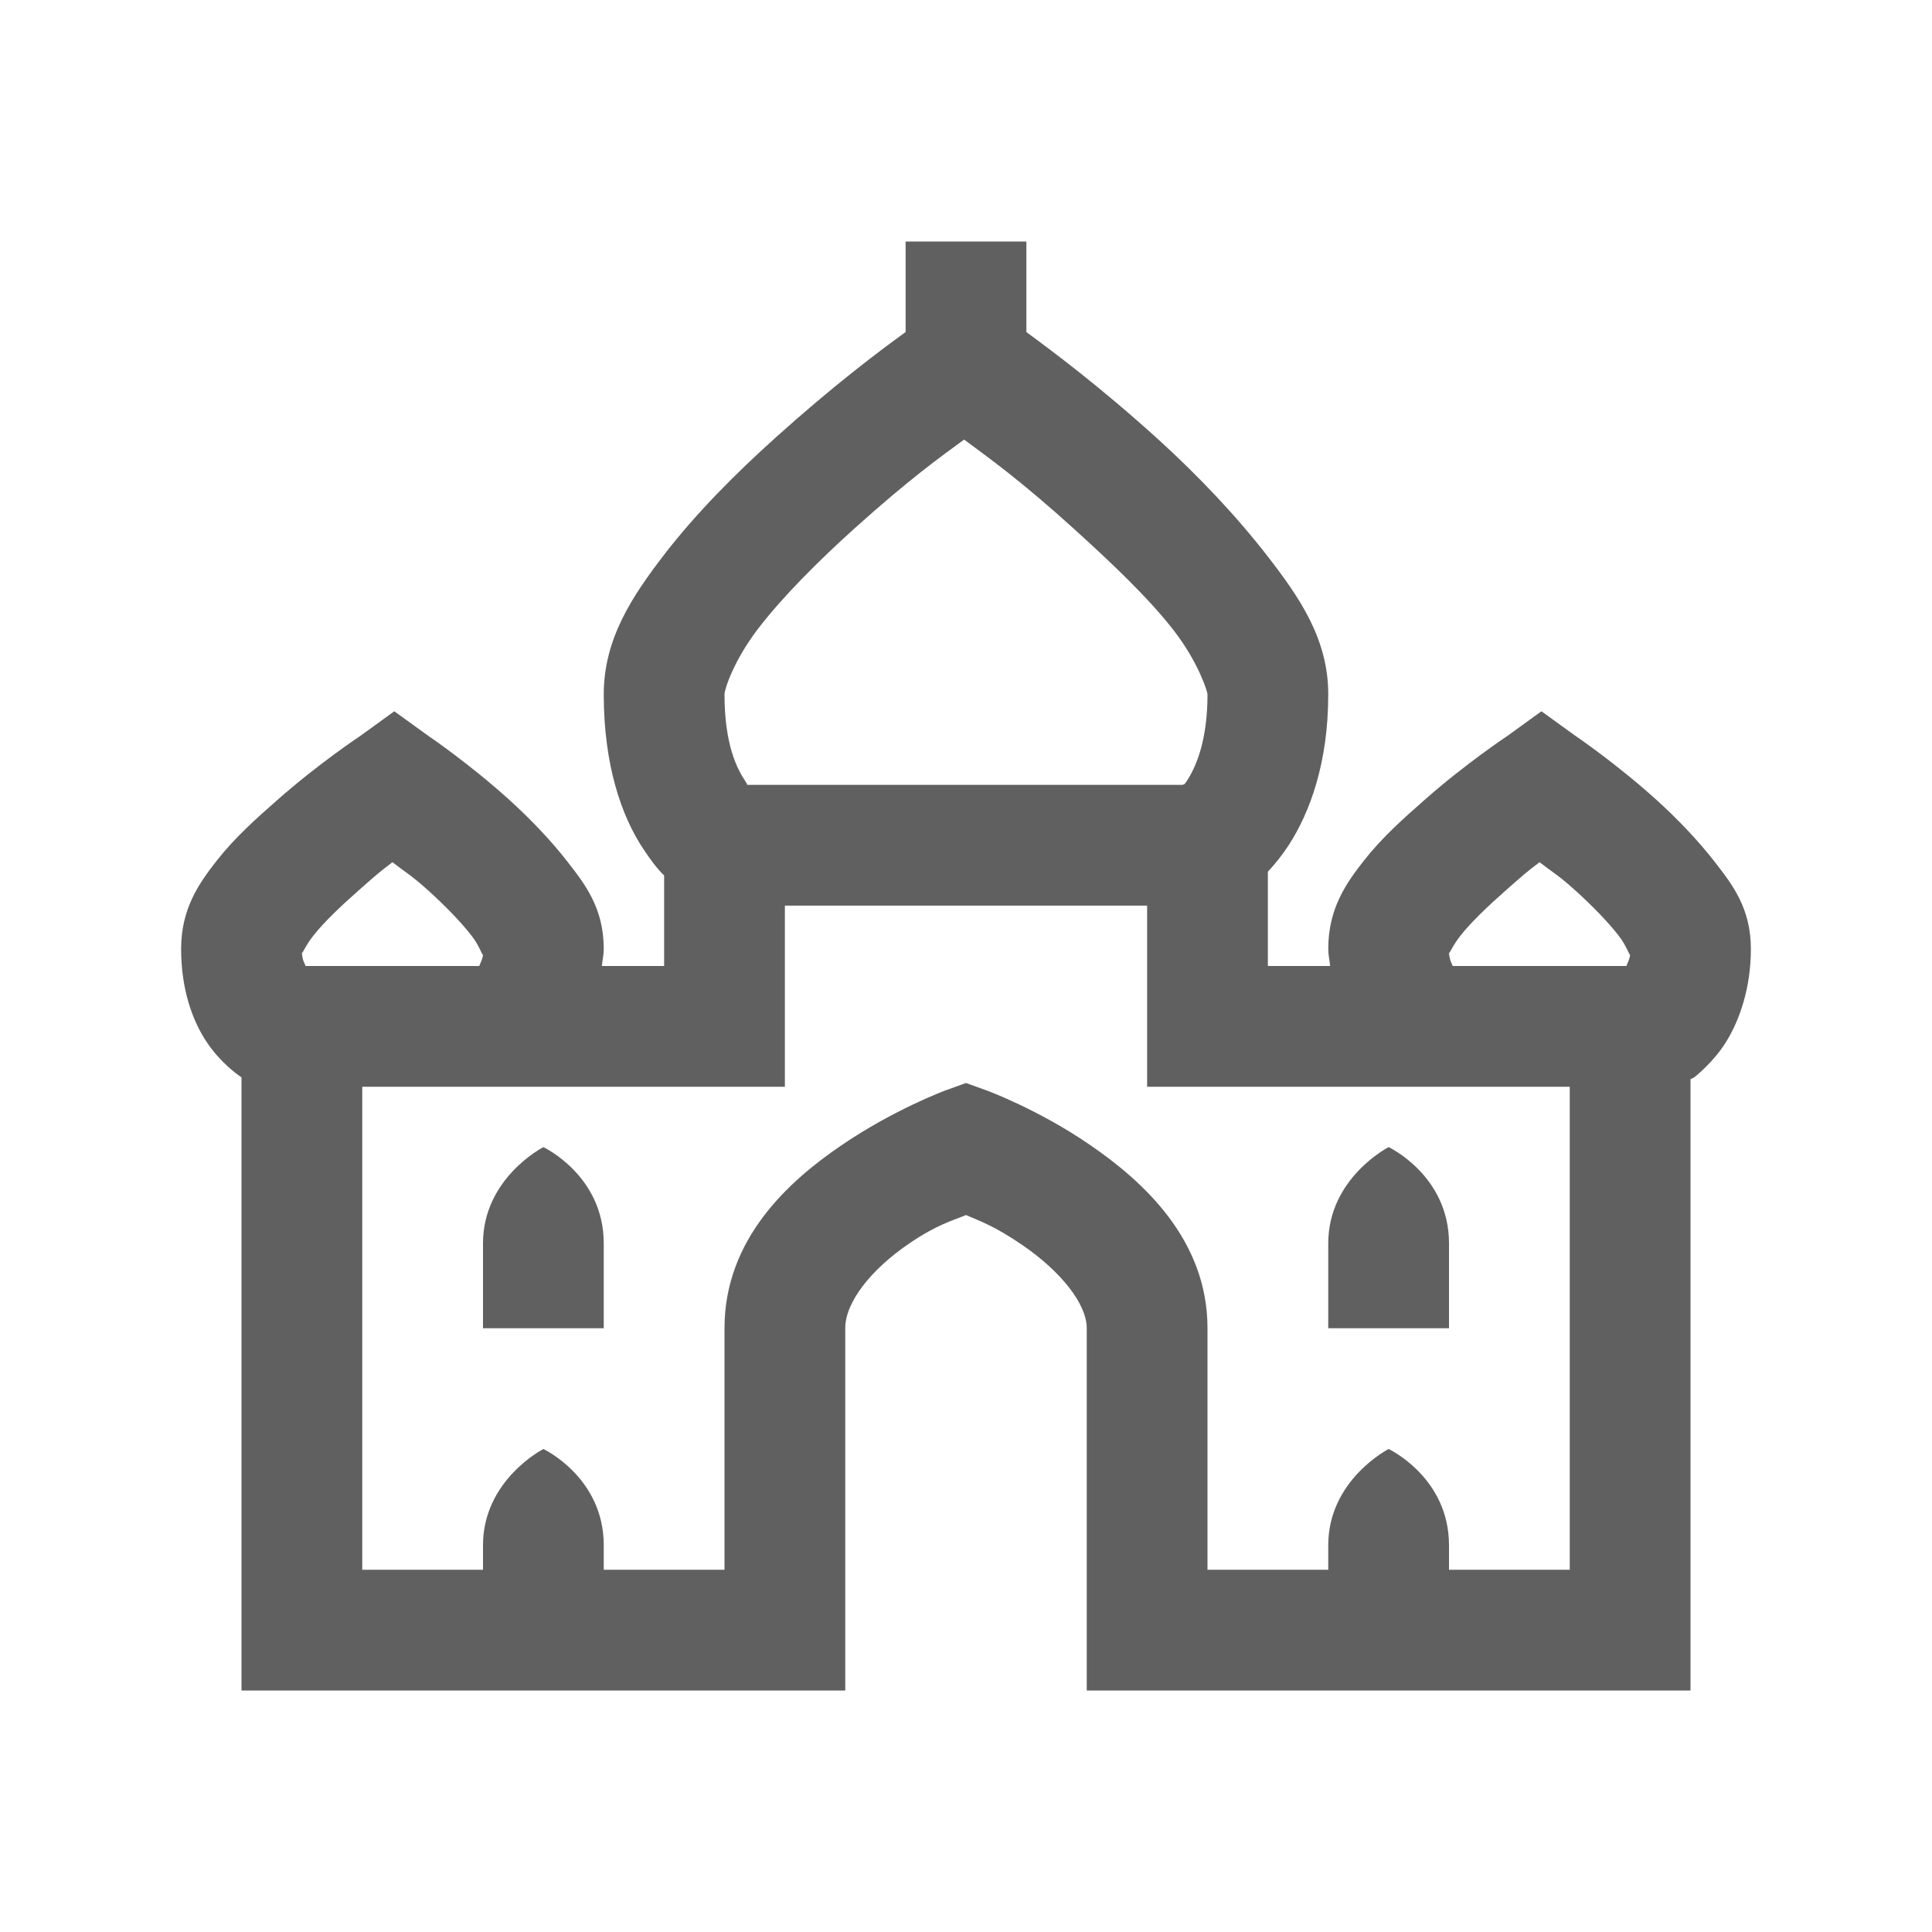 ﻿<svg xmlns="http://www.w3.org/2000/svg" viewBox="0 0 32 32" width="64" height="64">
    <path style="text-indent:0;text-align:start;line-height:normal;text-transform:none;block-progression:tb;-inkscape-font-specification:Sans" d="M 15 4 L 15 5.5 C 14.562 5.816 13.8 6.389 12.844 7.25 C 12.191 7.837 11.529 8.5 11 9.188 C 10.471 9.875 10 10.583 10 11.5 C 10 12.667 10.292 13.517 10.656 14.062 C 10.767 14.229 10.876 14.381 11 14.5 L 11 16 L 9.969 16 C 9.977 15.908 10 15.816 10 15.719 C 10 15.047 9.698 14.657 9.406 14.281 C 9.115 13.906 8.773 13.554 8.438 13.25 C 7.766 12.642 7.094 12.188 7.094 12.188 L 6.531 11.781 L 5.969 12.188 C 5.969 12.188 5.279 12.645 4.594 13.25 C 4.251 13.552 3.892 13.87 3.594 14.25 C 3.296 14.63 3 15.047 3 15.719 C 3 16.395 3.192 16.923 3.438 17.281 C 3.651 17.594 3.922 17.793 4 17.844 L 4 27 L 4 28 L 5 28 L 13 28 L 14 28 L 14 27 L 14 22 C 14 21.563 14.433 21.022 15.062 20.594 C 15.521 20.282 15.779 20.217 16 20.125 C 16.221 20.22 16.475 20.307 16.938 20.625 C 17.571 21.06 18 21.596 18 22 L 18 27 L 18 28 L 19 28 L 27 28 L 28 28 L 28 27 L 28 17.875 L 28.062 17.844 C 28.062 17.844 28.378 17.601 28.594 17.25 C 28.81 16.899 29 16.368 29 15.719 C 29 15.047 28.698 14.657 28.406 14.281 C 28.115 13.906 27.773 13.554 27.438 13.25 C 26.766 12.642 26.094 12.188 26.094 12.188 L 25.531 11.781 L 24.969 12.188 C 24.969 12.188 24.279 12.645 23.594 13.25 C 23.251 13.552 22.892 13.87 22.594 14.25 C 22.296 14.63 22 15.047 22 15.719 C 22 15.82 22.023 15.905 22.031 16 L 21 16 L 21 14.438 C 21.116 14.314 21.236 14.166 21.344 14 C 21.697 13.456 22 12.632 22 11.5 C 22 10.586 21.527 9.9 21 9.219 C 20.473 8.538 19.838 7.872 19.188 7.281 C 18.217 6.4 17.428 5.815 17 5.5 L 17 4 L 15 4 z M 15.969 7.281 C 16.353 7.567 16.897 7.949 17.812 8.781 C 18.412 9.325 19.027 9.908 19.438 10.438 C 19.848 10.967 20 11.455 20 11.5 C 20 12.285 19.803 12.711 19.656 12.938 C 19.603 13.019 19.617 12.973 19.594 13 L 12.375 13 C 12.363 12.979 12.396 13.016 12.344 12.938 C 12.208 12.733 12 12.333 12 11.5 C 12 11.417 12.154 10.937 12.562 10.406 C 12.971 9.875 13.559 9.288 14.156 8.75 C 15.059 7.938 15.577 7.567 15.969 7.281 z M 6.5 14.281 C 6.717 14.45 6.805 14.489 7.094 14.75 C 7.378 15.007 7.639 15.276 7.812 15.5 C 7.943 15.668 7.988 15.831 8 15.812 C 7.989 15.901 7.958 15.944 7.938 16 L 5.062 16 C 5.04 15.946 5.009 15.905 5 15.781 C 5.012 15.797 5.056 15.667 5.188 15.5 C 5.362 15.277 5.65 15.003 5.938 14.75 C 6.22 14.501 6.282 14.445 6.5 14.281 z M 25.5 14.281 C 25.717 14.45 25.805 14.489 26.094 14.75 C 26.378 15.007 26.639 15.276 26.812 15.5 C 26.943 15.668 26.988 15.831 27 15.812 C 26.989 15.901 26.958 15.944 26.938 16 L 24.062 16 C 24.04 15.946 24.009 15.905 24 15.781 C 24.012 15.797 24.056 15.667 24.188 15.5 C 24.362 15.277 24.65 15.004 24.938 14.75 C 25.22 14.501 25.282 14.445 25.5 14.281 z M 13 15 L 19 15 L 19 17 L 19 18 L 20 18 L 26 18 L 26 26 L 24 26 L 24 25.594 C 24 24.469 23 24 23 24 C 23 24 22 24.511 22 25.594 L 22 26 L 20 26 L 20 22 C 20 20.529 18.929 19.565 18.062 18.969 C 17.196 18.373 16.344 18.062 16.344 18.062 L 16 17.938 L 15.656 18.062 C 15.656 18.062 14.808 18.376 13.938 18.969 C 13.067 19.561 12 20.52 12 22 L 12 26 L 10 26 L 10 25.594 C 10 24.469 9 24 9 24 C 9 24 8 24.511 8 25.594 L 8 26 L 6 26 L 6 18 L 8.5 18 L 12 18 L 13 18 L 13 17 L 13 15 z M 9 19 C 9 19 8 19.511 8 20.594 L 8 22 L 10 22 L 10 20.594 C 10 19.469 9 19 9 19 z M 23 19 C 23 19 22 19.511 22 20.594 L 22 22 L 24 22 L 24 20.594 C 24 19.469 23 19 23 19 z" fill="#606060" overflow="visible" font-family="Sans"/>
</svg>